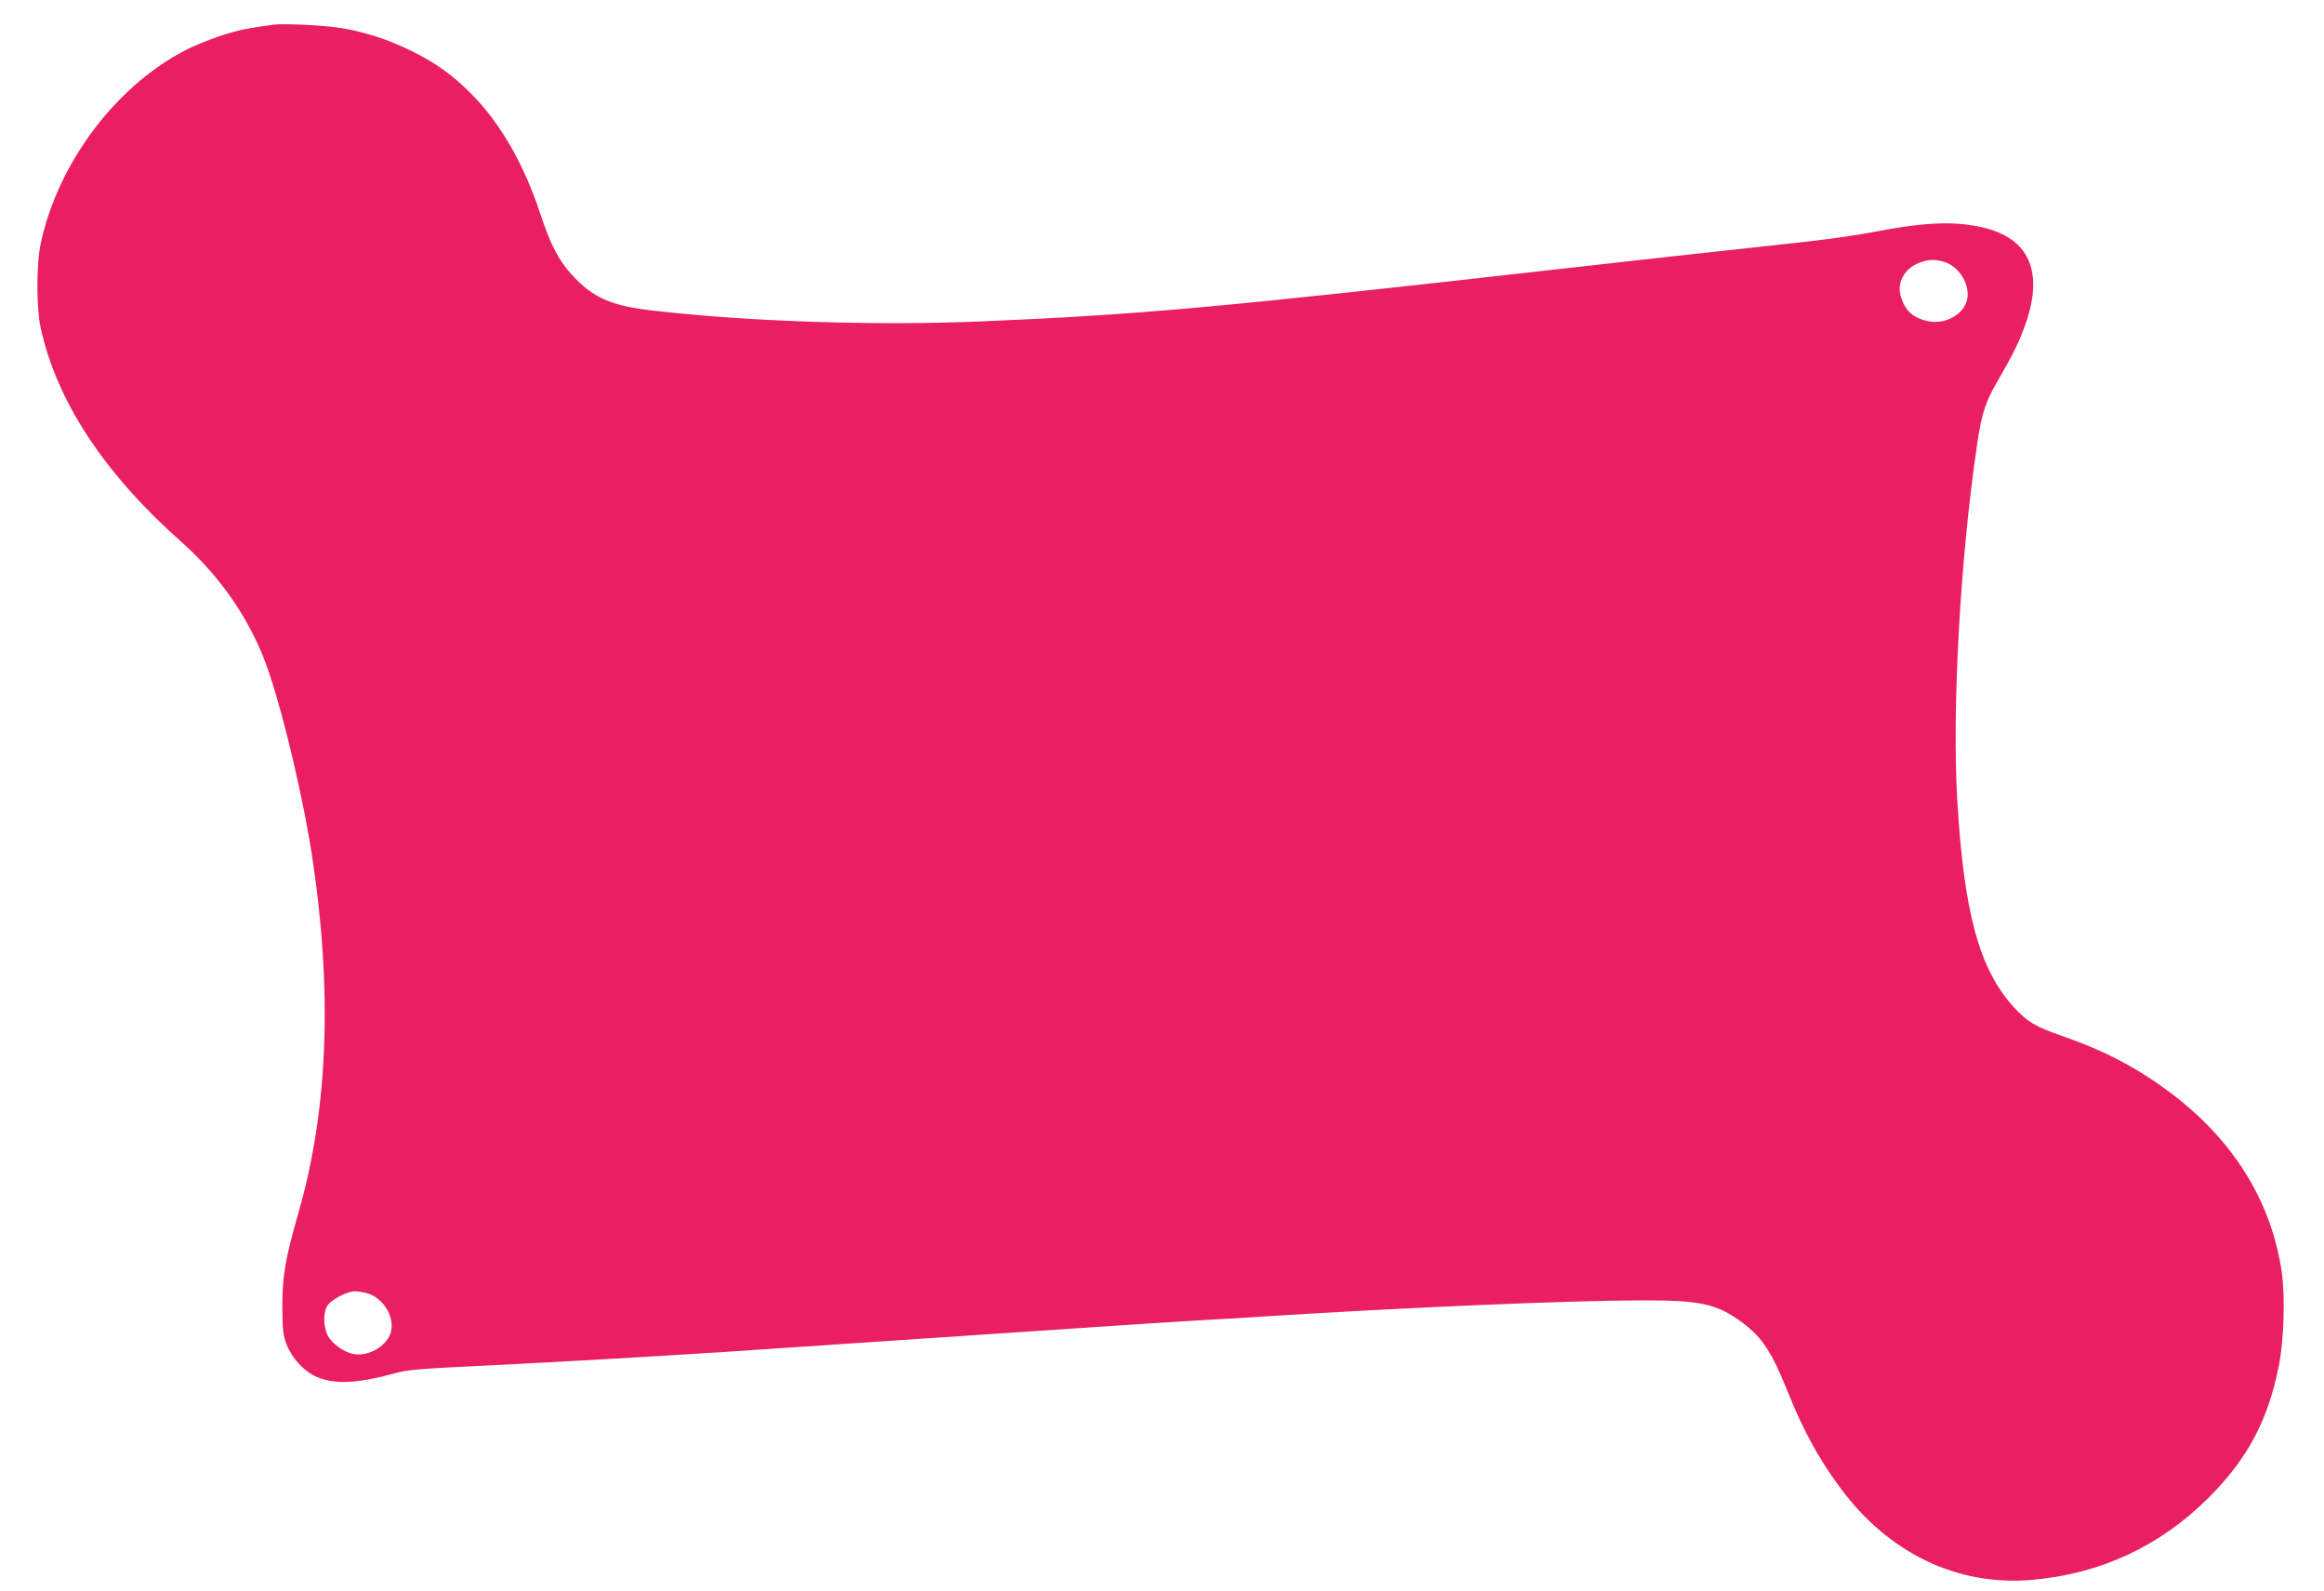 <?xml version="1.0" standalone="no"?>
<!DOCTYPE svg PUBLIC "-//W3C//DTD SVG 20010904//EN"
 "http://www.w3.org/TR/2001/REC-SVG-20010904/DTD/svg10.dtd">
<svg version="1.0" xmlns="http://www.w3.org/2000/svg"
 width="1280pt" height="876pt" viewBox="0 0 1280 876"
 preserveAspectRatio="xMidYMid meet">
<g transform="translate(0,876) scale(0.1,-0.1)"
fill="#e91e63" stroke="none">
<path d="M1505 8624 c-141 -19 -192 -30 -275 -56 -52 -17 -132 -48 -177 -69
-397 -189 -732 -625 -829 -1081 -24 -113 -24 -352 0 -463 87 -401 348 -800
771 -1175 232 -206 397 -453 489 -730 85 -255 189 -701 235 -1005 113 -740 88
-1396 -74 -1958 -74 -259 -90 -351 -90 -522 1 -133 4 -157 24 -209 30 -76 96
-147 164 -177 101 -43 223 -38 437 21 62 18 142 24 476 40 406 20 898 48 1319
75 403 27 967 65 1415 95 629 43 1168 78 1300 85 63 3 183 10 265 16 802 51
1704 89 2102 89 315 0 400 -20 540 -123 109 -81 161 -161 249 -379 84 -211
171 -370 288 -528 266 -362 647 -545 1058 -509 378 33 706 186 973 453 215
215 326 425 386 724 29 147 36 392 15 527 -60 390 -272 726 -621 985 -181 134
-355 225 -585 305 -150 52 -194 78 -269 160 -190 209 -274 518 -311 1140 -29
504 16 1327 109 1955 26 177 46 238 119 362 85 147 118 216 153 318 97 292 5
472 -270 524 -152 29 -308 20 -586 -34 -82 -16 -256 -40 -385 -54 -593 -64
-821 -90 -1320 -146 -1900 -215 -2327 -253 -3202 -290 -582 -24 -1275 -1
-1803 60 -230 26 -331 71 -447 199 -73 81 -116 164 -173 336 -89 270 -217 493
-374 653 -108 109 -198 174 -336 242 -126 62 -245 101 -382 125 -84 15 -323
27 -378 19z m9200 -1305 c83 -23 146 -123 130 -205 -15 -84 -122 -144 -218
-122 -82 18 -124 57 -148 136 -23 78 22 157 107 187 48 17 77 18 129 4z
m-8682 -5680 c83 -23 148 -123 132 -205 -14 -78 -118 -144 -204 -130 -54 8
-121 56 -145 101 -26 50 -27 129 -2 167 22 33 109 78 150 78 17 0 48 -5 69
-11z"/>
</g>
</svg>
